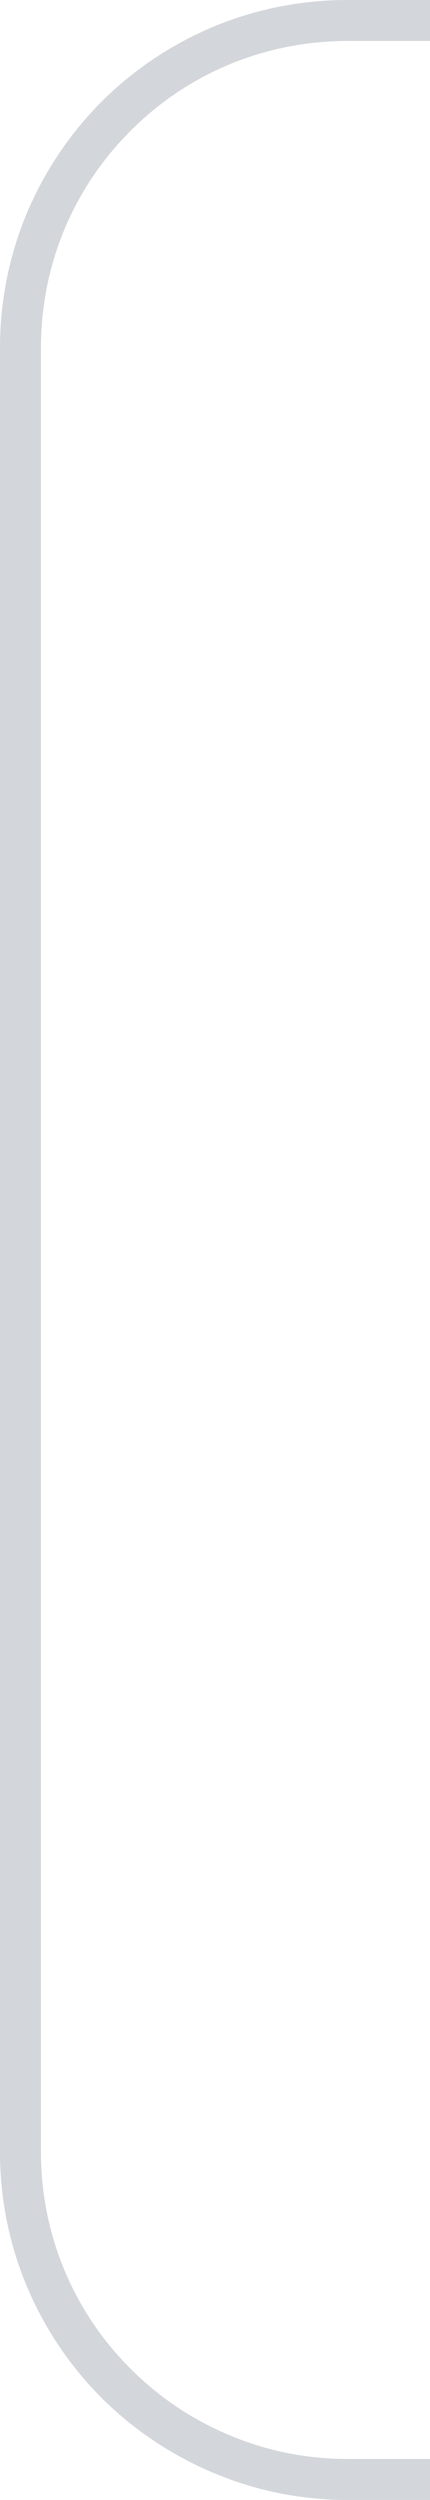 <svg width="10.5" height="61" viewBox="0 0 10.5 61" fill="none" xmlns="http://www.w3.org/2000/svg" xmlns:xlink="http://www.w3.org/1999/xlink">
	<desc>
			Created with Pixso.
	</desc>
	<defs/>
	<g opacity="0.3">
		<path id="Rectangle 34624386" d="M10.5 61L8.5 61Q6.77 61 5.19 60.33Q3.66 59.68 2.48 58.51Q1.31 57.33 0.66 55.8Q0 54.22 0 52.5L0 8.5Q0 6.77 0.66 5.19Q1.31 3.66 2.48 2.48Q3.66 1.31 5.19 0.66Q6.77 0 8.5 0L10.5 0L10.5 1L8.5 1Q6.97 1 5.58 1.58Q4.23 2.15 3.19 3.19Q2.15 4.23 1.58 5.58Q1 6.97 1 8.5L1 52.5Q1 54.02 1.58 55.41Q2.15 56.76 3.19 57.8Q4.23 58.84 5.58 59.41Q6.97 60 8.5 60L10.5 60L10.5 61Z" fill="#6B7583" fill-opacity="1" fill-rule="evenodd"/>
	</g>
</svg>
